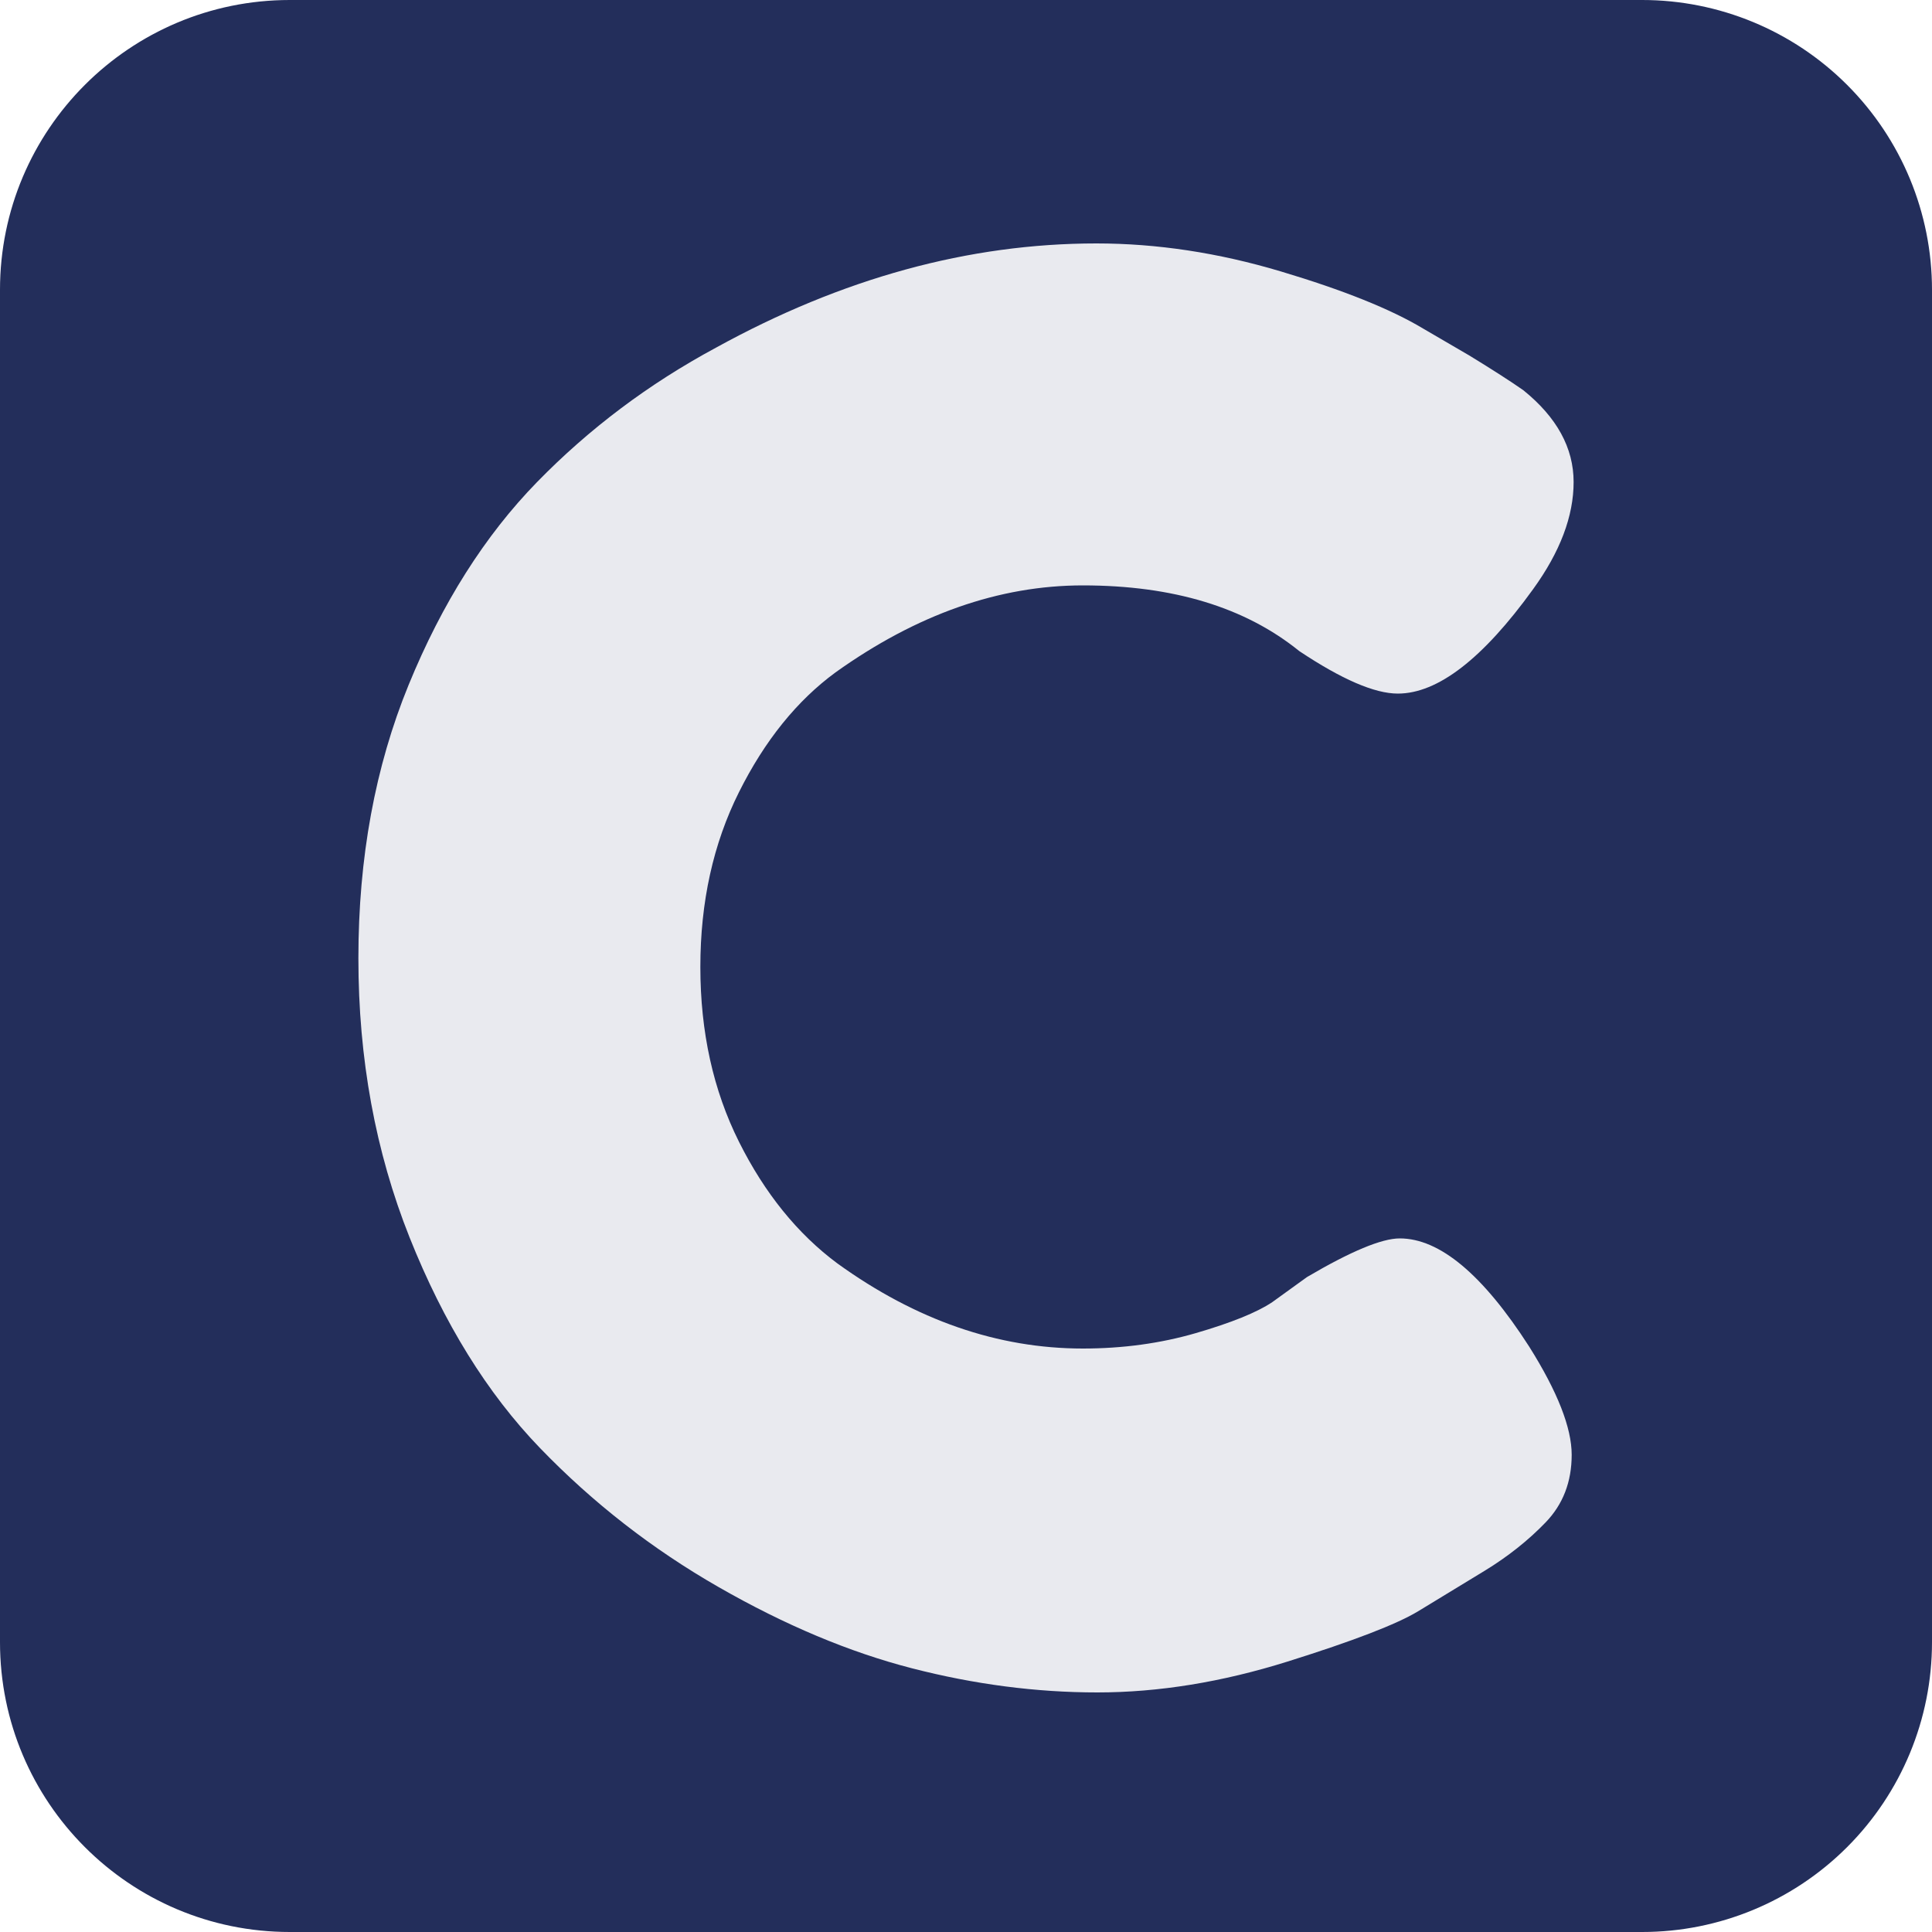 <svg xmlns="http://www.w3.org/2000/svg" xmlns:xlink="http://www.w3.org/1999/xlink" width="500" zoomAndPan="magnify" viewBox="0 0 375 375" height="500" preserveAspectRatio="xMidYMid meet" version="1.2"><defs><clipPath id="3446248ba2"><path d="M 375 56.25 L 375 318.75 C 375 333.668 369.074 347.977 358.523 358.523 C 347.977 369.074 333.668 375 318.75 375 L 56.25 375 C 25.184 375 0 349.816 0 318.75 L 0 56.25 C 0 25.184 25.184 0 56.25 0 L 318.75 0 C 333.668 0 347.977 5.926 358.523 16.477 C 369.074 27.023 375 41.332 375 56.25 Z M 375 56.25 "/></clipPath></defs><g id="f068ee924f"><g clip-rule="nonzero" clip-path="url(#3446248ba2)"><rect x="0" width="375" y="0" height="375" style="fill:#232e5b;fill-opacity:1;stroke:none;"/></g><g style="fill:#e9eaef;fill-opacity:1;"><g transform="translate(60.188, 324.75)"><path style="stroke:none" d="M 186.75 -72 L 193.5 -76.875 C 202 -81.875 208 -84.375 211.5 -84.375 C 219.25 -84.375 227.625 -77.375 236.625 -63.375 C 242.125 -54.625 244.875 -47.625 244.875 -42.375 C 244.875 -37.125 243.188 -32.75 239.812 -29.25 C 236.438 -25.75 232.5 -22.625 228 -19.875 C 223.5 -17.125 219.188 -14.5 215.062 -12 C 210.938 -9.5 202.5 -6.25 189.75 -2.25 C 177 1.75 164.688 3.75 152.812 3.75 C 140.938 3.75 128.938 2.188 116.812 -0.938 C 104.688 -4.062 92.188 -9.312 79.312 -16.688 C 66.438 -24.062 54.875 -33.062 44.625 -43.688 C 34.375 -54.312 25.938 -67.938 19.312 -84.562 C 12.688 -101.188 9.375 -119.25 9.375 -138.75 C 9.375 -158.25 12.625 -175.938 19.125 -191.812 C 25.625 -207.688 33.938 -220.812 44.062 -231.188 C 54.188 -241.562 65.75 -250.25 78.75 -257.25 C 103.25 -270.75 127.875 -277.5 152.625 -277.5 C 164.375 -277.5 176.312 -275.688 188.438 -272.062 C 200.562 -268.438 209.75 -264.75 216 -261 L 225 -255.75 C 229.5 -253 233 -250.75 235.5 -249 C 242 -243.75 245.25 -237.812 245.25 -231.188 C 245.25 -224.562 242.625 -217.625 237.375 -210.375 C 227.625 -196.875 218.875 -190.125 211.125 -190.125 C 206.625 -190.125 200.25 -192.875 192 -198.375 C 181.5 -206.875 167.5 -211.125 150 -211.125 C 133.75 -211.125 117.75 -205.5 102 -194.25 C 94.5 -188.75 88.25 -181 83.25 -171 C 78.25 -161 75.75 -149.688 75.75 -137.062 C 75.75 -124.438 78.25 -113.125 83.25 -103.125 C 88.25 -93.125 94.625 -85.25 102.375 -79.5 C 117.625 -68.5 133.5 -63 150 -63 C 157.75 -63 165.062 -64 171.938 -66 C 178.812 -68 183.75 -70 186.75 -72 Z M 186.75 -72 "/></g></g></g></svg>